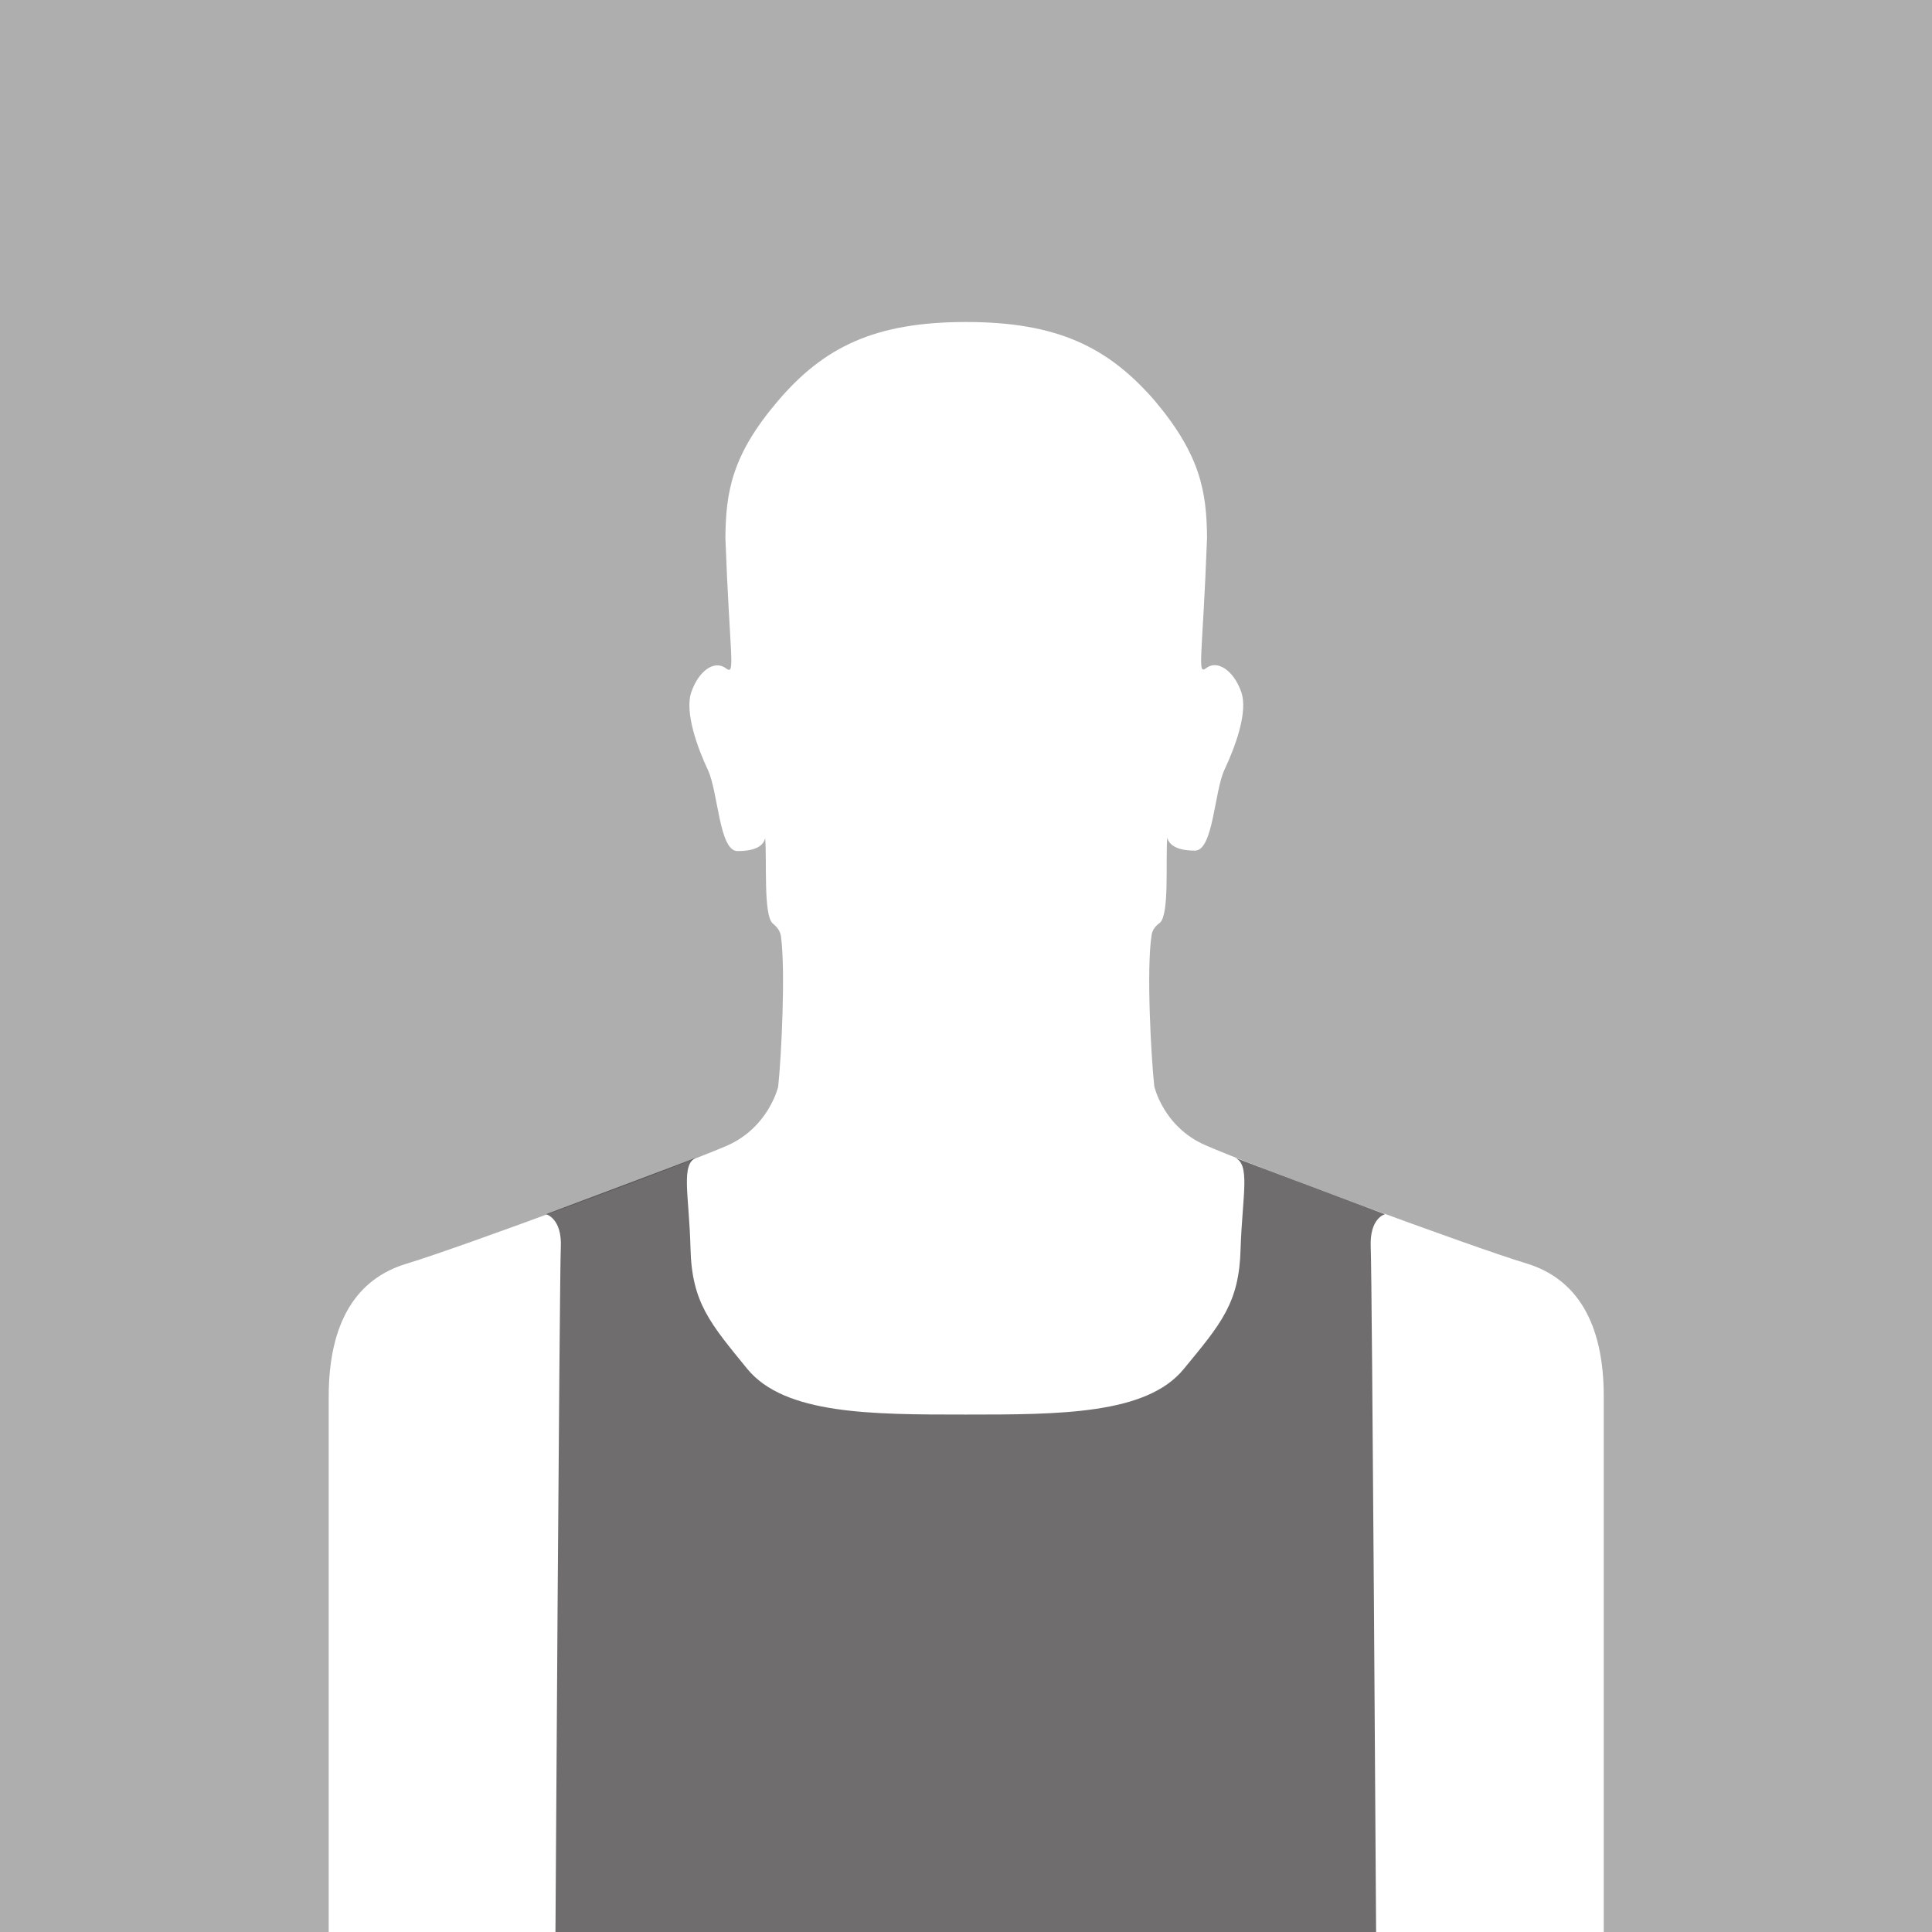 <?xml version="1.0" encoding="utf-8"?>
<!-- Generator: Adobe Illustrator 20.0.0, SVG Export Plug-In . SVG Version: 6.00 Build 0)  -->
<svg version="1.1" id="Layer_1" xmlns="http://www.w3.org/2000/svg" xmlns:xlink="http://www.w3.org/1999/xlink" x="0px" y="0px"
	 viewBox="0 0 432 432" style="enable-background:new 0 0 432 432;" xml:space="preserve">
<style type="text/css">
	.st0{fill:#AEAEAE;}
	.st1{fill:#FFFFFF;}
	.st2{opacity:0.65;fill:#231F20;}
</style>
<rect class="st0" width="432" height="432"/>
<path class="st1" d="M341.3,282.5c-12.6-3.8-62.2-22.2-71.7-26.4c-9.5-4.1-11.5-13.2-11.5-13.2c-0.7-6.5-1.8-26.1-0.6-33.8
	c0.2-1.6,1.5-2.5,1.9-2.8c2.1-2.1,1.2-13.6,1.6-19c0.4,1.6,2.1,2.9,6.2,2.9c4.1,0,4.3-13.2,6.6-18.1c2.3-4.9,5.4-13,3.7-17.5
	c-1.6-4.5-5.2-7.2-7.8-5.2c-2.1,1.6-0.8-2.3,0.2-29.2c-0.1-10.3-1.5-18.5-11.7-30.6C247.8,77.6,236.4,72,216,72
	c-20.4,0-31.8,5.6-42.1,17.7c-10.3,12.1-11.6,20.3-11.7,30.6c1,26.8,2.3,30.7,0.2,29.2c-2.7-2.1-6.2,0.6-7.8,5.2
	c-1.6,4.5,1.4,12.6,3.7,17.5c2.3,4.9,2.5,18.1,6.6,18.1c4.1,0,5.8-1.2,6.2-2.9c0.4,5.4-0.4,16.9,1.6,19c0.4,0.4,1.6,1.2,1.9,2.8
	c1.1,7.7,0.1,27.4-0.6,33.8c0,0-2.1,9.1-11.5,13.2c-9.5,4.1-59.1,22.6-71.7,26.4c-11.2,3.4-17.3,13.2-17.3,29.7V432H216h142.6V312.2
	C358.6,295.7,352.5,285.9,341.3,282.5"/>
<path class="st2" d="M309.7,271.5c0,0-33.1-12.4-33.7-12.7c3.7,1.4,1.8,8.3,1.4,20.4c-0.3,12.1-4.3,16.7-12.7,26.9
	c-8.3,10.2-27.8,10.2-48.8,10.2s-40.4,0-48.8-10.2c-8.3-10.2-12.4-14.8-12.7-26.9c-0.3-12.1-2.3-19,1.4-20.4
	c-0.6,0.3-33.7,12.7-33.7,12.7s3.6,0.9,3.3,7.4c-0.3,6.5-1.2,153.2-1.2,153.2H216h91.7c0,0-0.9-146.7-1.2-153.2
	C306.2,272.3,309.7,271.5,309.7,271.5"/>
</svg>
